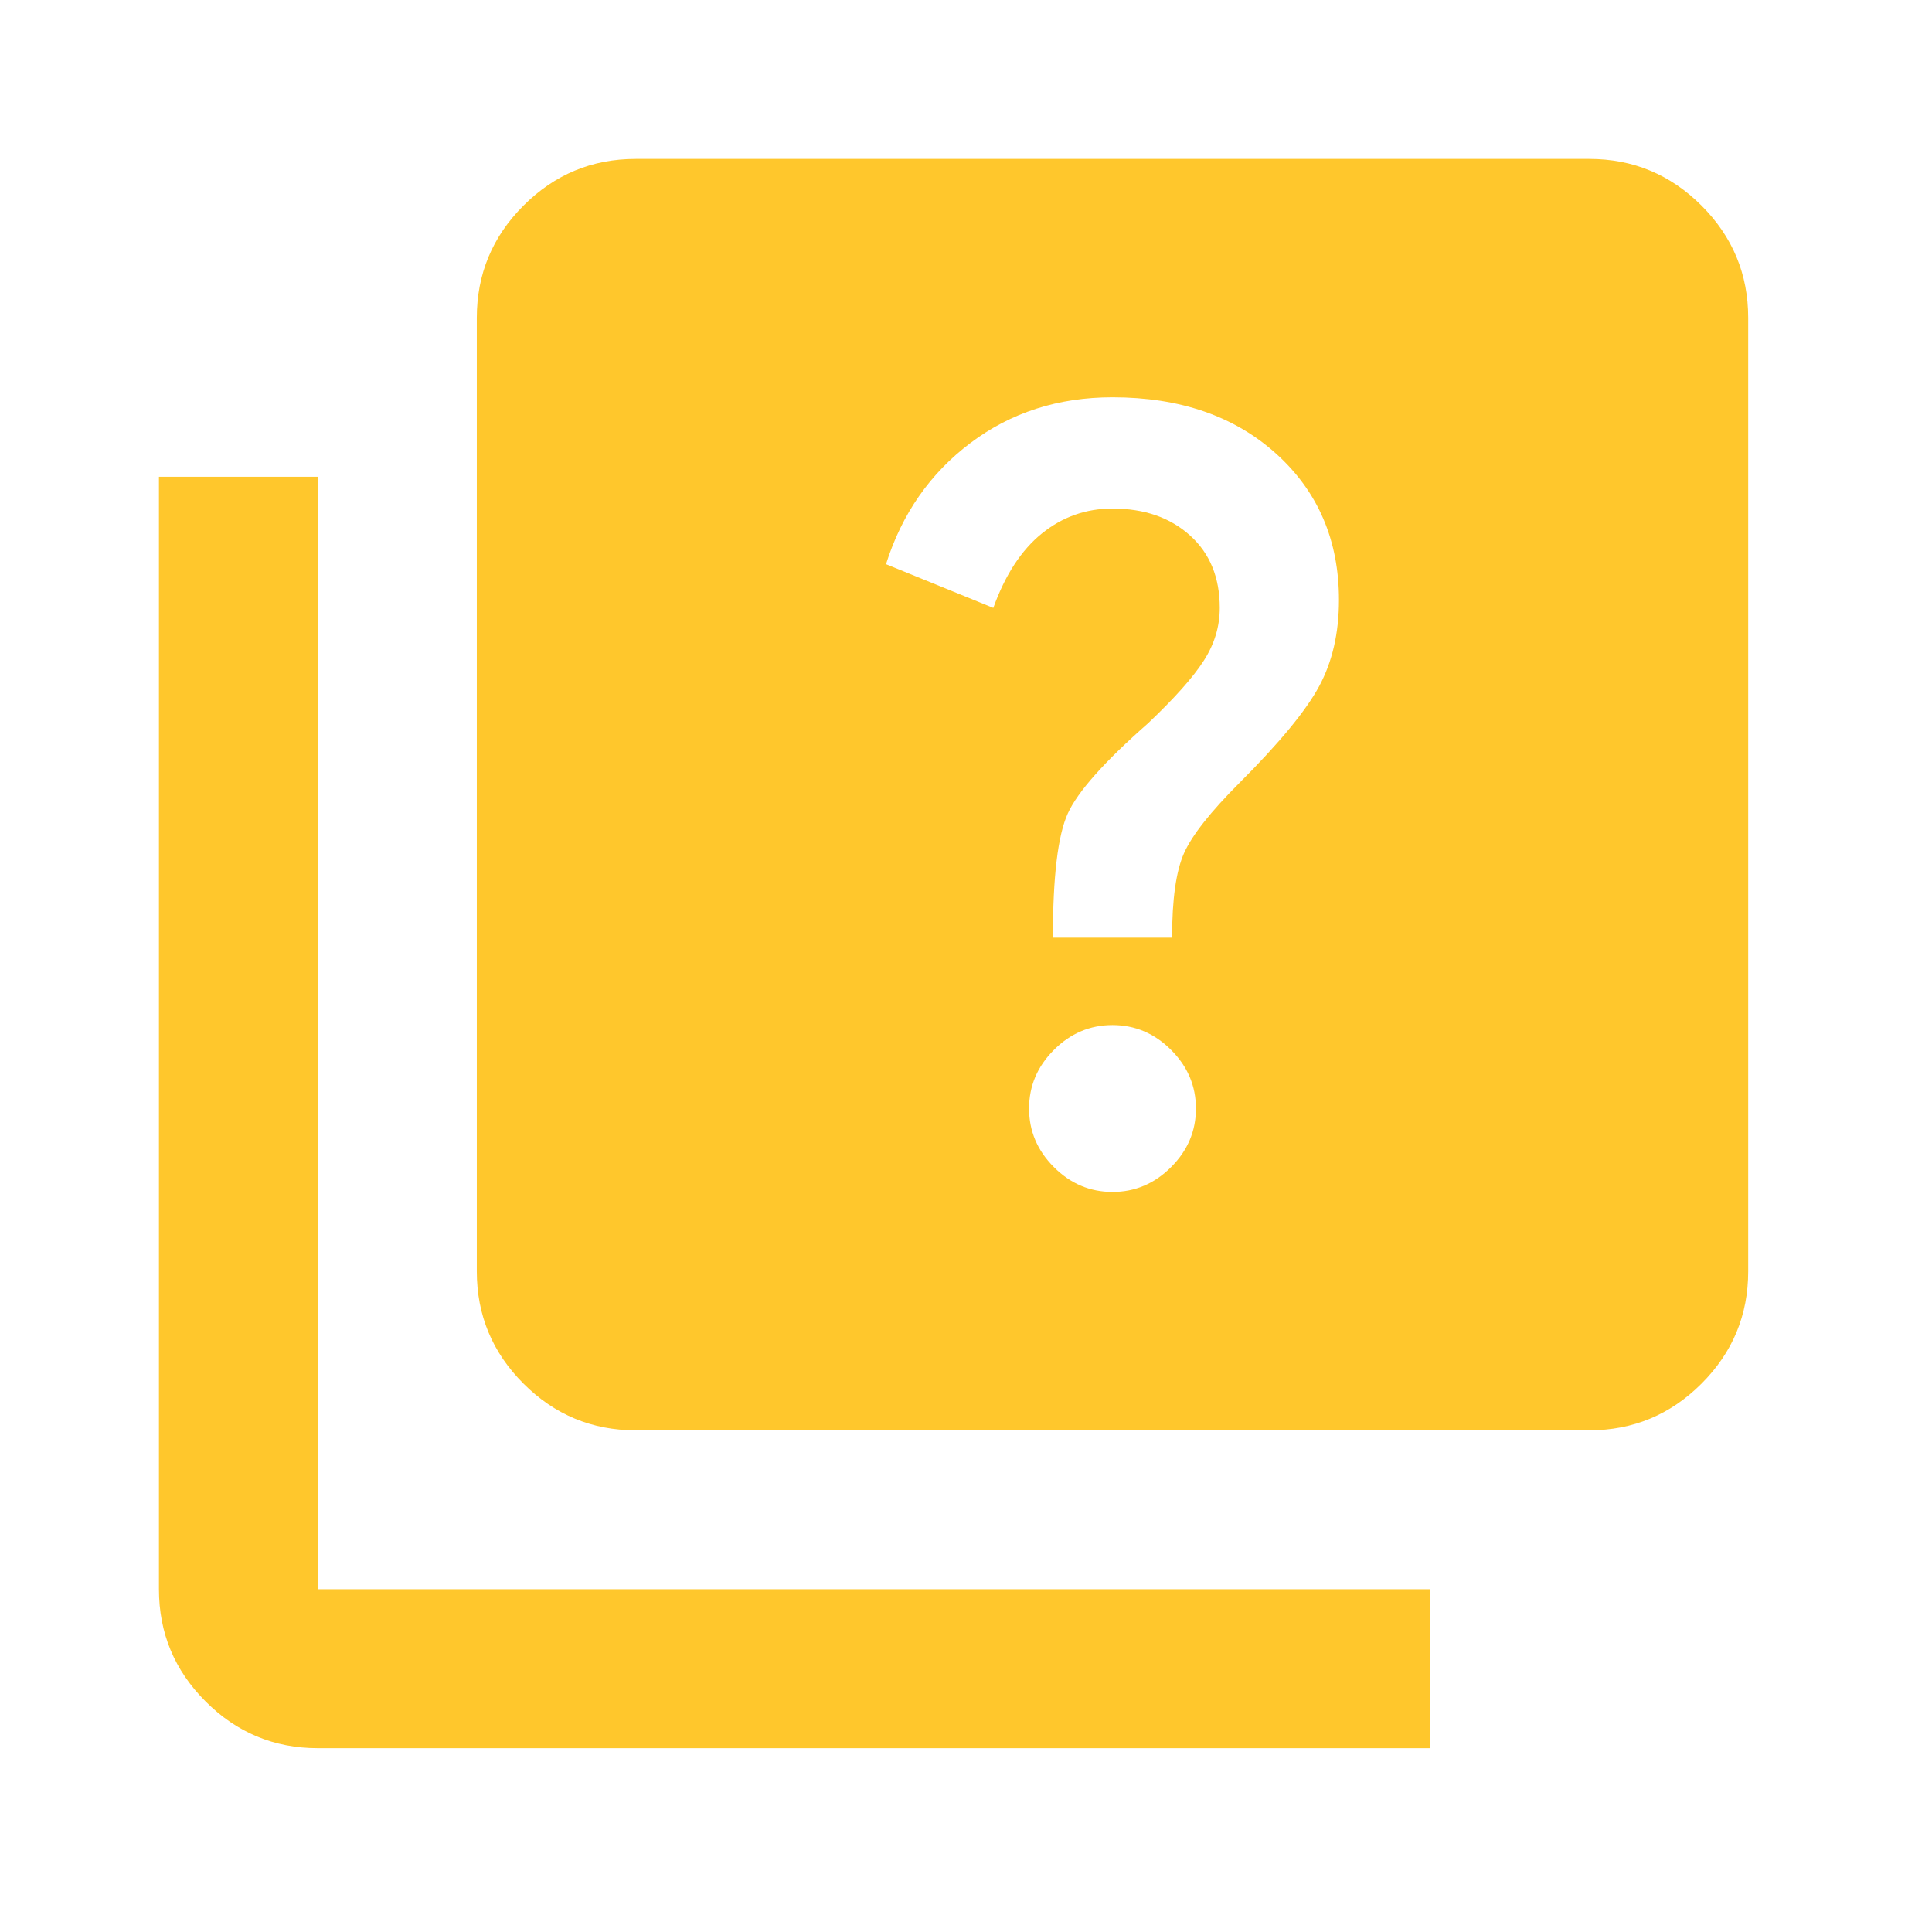 <svg width="67" height="67" viewBox="0 0 67 67" fill="none" xmlns="http://www.w3.org/2000/svg">
<mask id="mask0_2075_975" style="mask-type:alpha" maskUnits="userSpaceOnUse" x="0" y="0" width="67" height="67">
<rect width="66.137" height="66.137" fill="#D9D9D9"/>
</mask>
<g mask="url(#mask0_2075_975)">
<path d="M38.58 41.335C39.361 41.335 40.038 41.048 40.612 40.474C41.187 39.9 41.474 39.223 41.474 38.442C41.474 37.661 41.187 36.984 40.612 36.41C40.038 35.836 39.361 35.548 38.58 35.548C37.799 35.548 37.122 35.836 36.548 36.41C35.974 36.984 35.687 37.661 35.687 38.442C35.687 39.223 35.974 39.9 36.548 40.474C37.122 41.048 37.799 41.335 38.58 41.335ZM36.513 32.517H40.647C40.647 31.185 40.785 30.209 41.06 29.589C41.336 28.969 41.979 28.154 42.989 27.144C44.367 25.766 45.286 24.652 45.745 23.802C46.204 22.953 46.434 21.954 46.434 20.805C46.434 18.739 45.71 17.051 44.264 15.742C42.817 14.433 40.922 13.778 38.58 13.778C36.697 13.778 35.055 14.307 33.654 15.363C32.254 16.419 31.277 17.82 30.726 19.565L34.447 21.081C34.86 19.933 35.422 19.072 36.134 18.498C36.846 17.924 37.661 17.636 38.58 17.636C39.682 17.636 40.578 17.946 41.267 18.567C41.956 19.186 42.3 20.025 42.3 21.081C42.3 21.724 42.117 22.333 41.749 22.907C41.382 23.481 40.739 24.204 39.82 25.077C38.304 26.409 37.374 27.454 37.03 28.211C36.685 28.969 36.513 30.404 36.513 32.517ZM22.046 49.602C20.53 49.602 19.233 49.063 18.154 47.983C17.074 46.904 16.535 45.607 16.535 44.091V11.023C16.535 9.507 17.074 8.21 18.154 7.13C19.233 6.051 20.53 5.511 22.046 5.511H55.114C56.63 5.511 57.927 6.051 59.007 7.13C60.086 8.21 60.626 9.507 60.626 11.023V44.091C60.626 45.607 60.086 46.904 59.007 47.983C57.927 49.063 56.63 49.602 55.114 49.602H22.046ZM11.023 60.625C9.507 60.625 8.21 60.086 7.131 59.006C6.051 57.927 5.512 56.63 5.512 55.114V16.534H11.023V55.114H49.603V60.625H11.023Z" fill="#FFC72C"/>
</g>
</svg>
